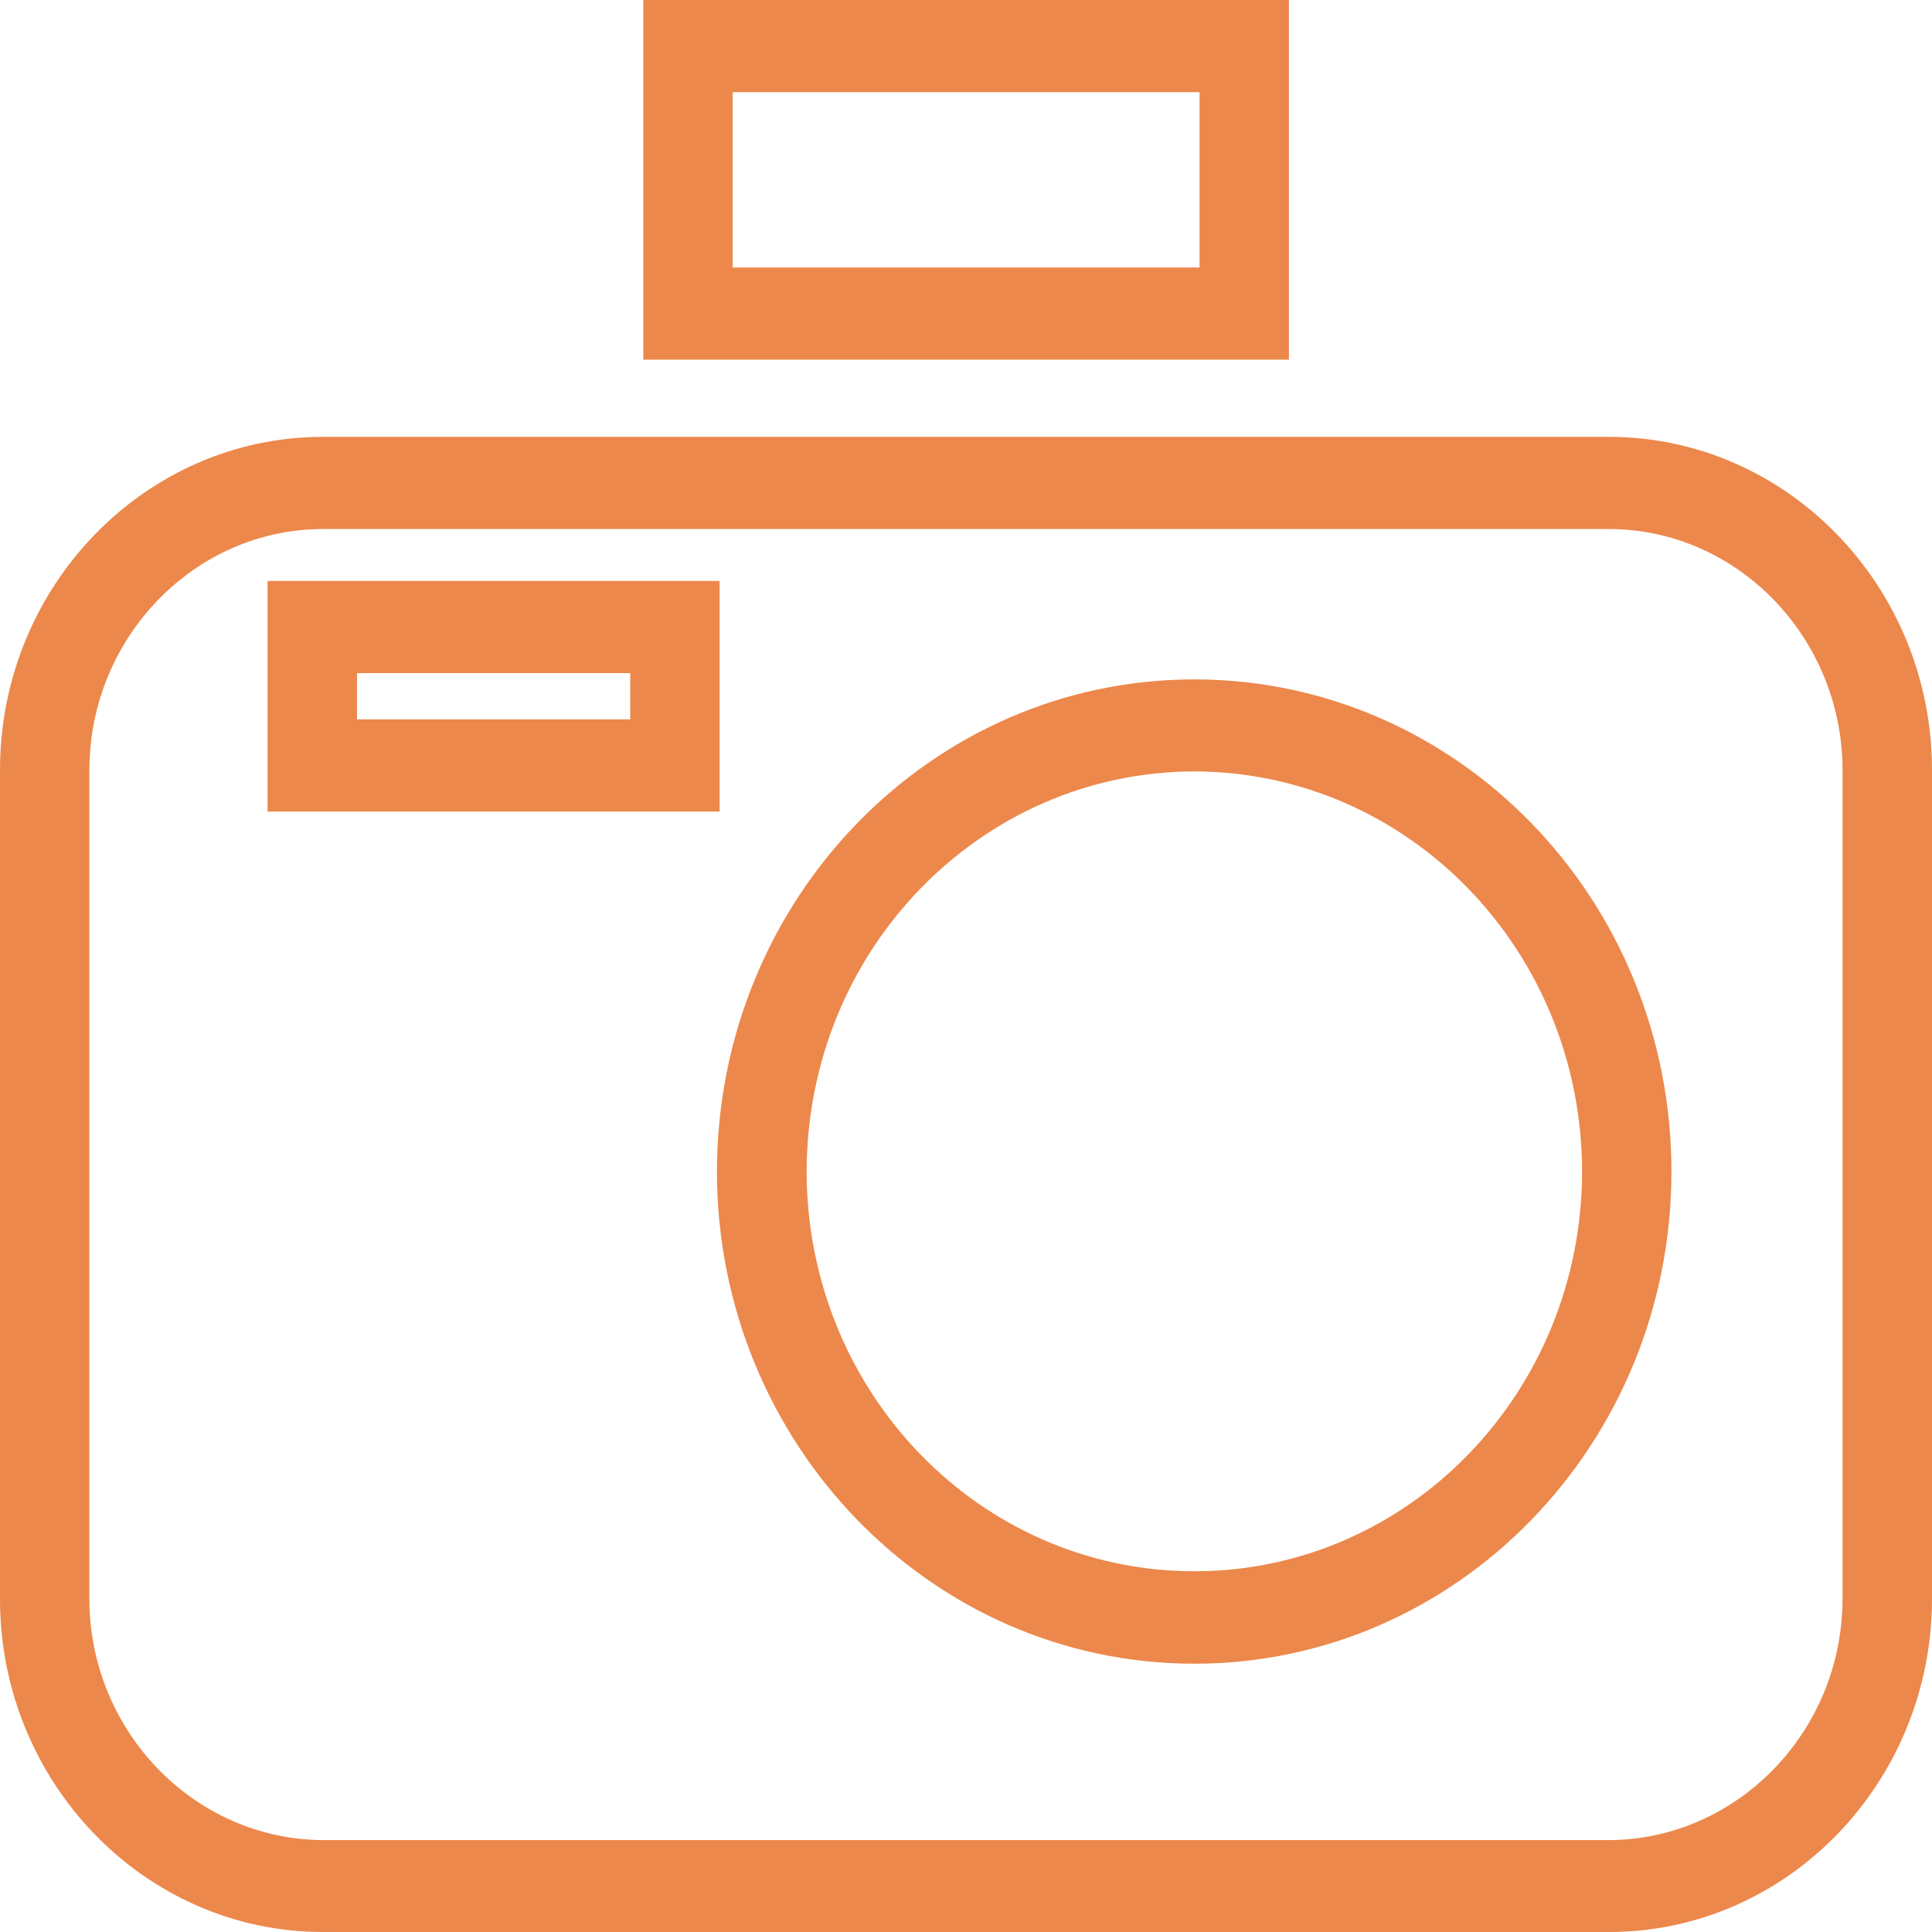 <svg xmlns="http://www.w3.org/2000/svg" width="125" height="125" viewBox="0 0 125 125"><path d="M20.887 125C9.375 125 0.016 115.332 0 103.479l0 0V49.793c0.016-11.859 9.375-21.518 20.887-21.529l0 0h83.223v2.982 2.982H20.887c-8.301 0.01-15.084 7.023-15.103 15.564l0 0v53.686c0.018 8.541 6.801 15.536 15.103 15.576l0 0h83.223c8.301-0.04 15.08-7.035 15.101-15.576l0 0V49.793c-0.021-8.541-6.8-15.555-15.101-15.564l0 0v-2.982 -2.982c11.512 0.012 20.87 9.67 20.891 21.529l0 0v53.686C124.979 115.332 115.621 125 104.109 125l0 0H20.887L20.887 125zM46.385 75.802c0.021-17.597 13.837-31.845 30.882-31.845l0 0c17.062 0 30.875 14.248 30.875 31.845l0 0c0 17.574-13.813 31.84-30.875 31.84l0 0v-2.991 -2.99c13.875 0 25.073-11.572 25.094-25.858l0 0C102.34 61.503 91.142 49.943 77.267 49.91l0 0c-13.855 0.033-25.058 11.593-25.077 25.892l0 0c0.02 14.286 11.222 25.858 25.077 25.858l0 0v2.99 2.991C60.222 107.642 46.405 93.376 46.385 75.802L46.385 75.802zM17.312 52.509V37.588h29.246v11.948 2.973H17.312L17.312 52.509zM43.677 49.536v-2.991V49.536L43.677 49.536zM23.098 46.545h17.678v-2.994H23.098V46.545L23.098 46.545zM41.622 23.271V0h38.871v2.98V0h2.901v23.271H41.622L41.622 23.271zM47.404 17.306h30.208V5.963H47.404V17.306L47.404 17.306z" fill="#EC884B"/></svg>